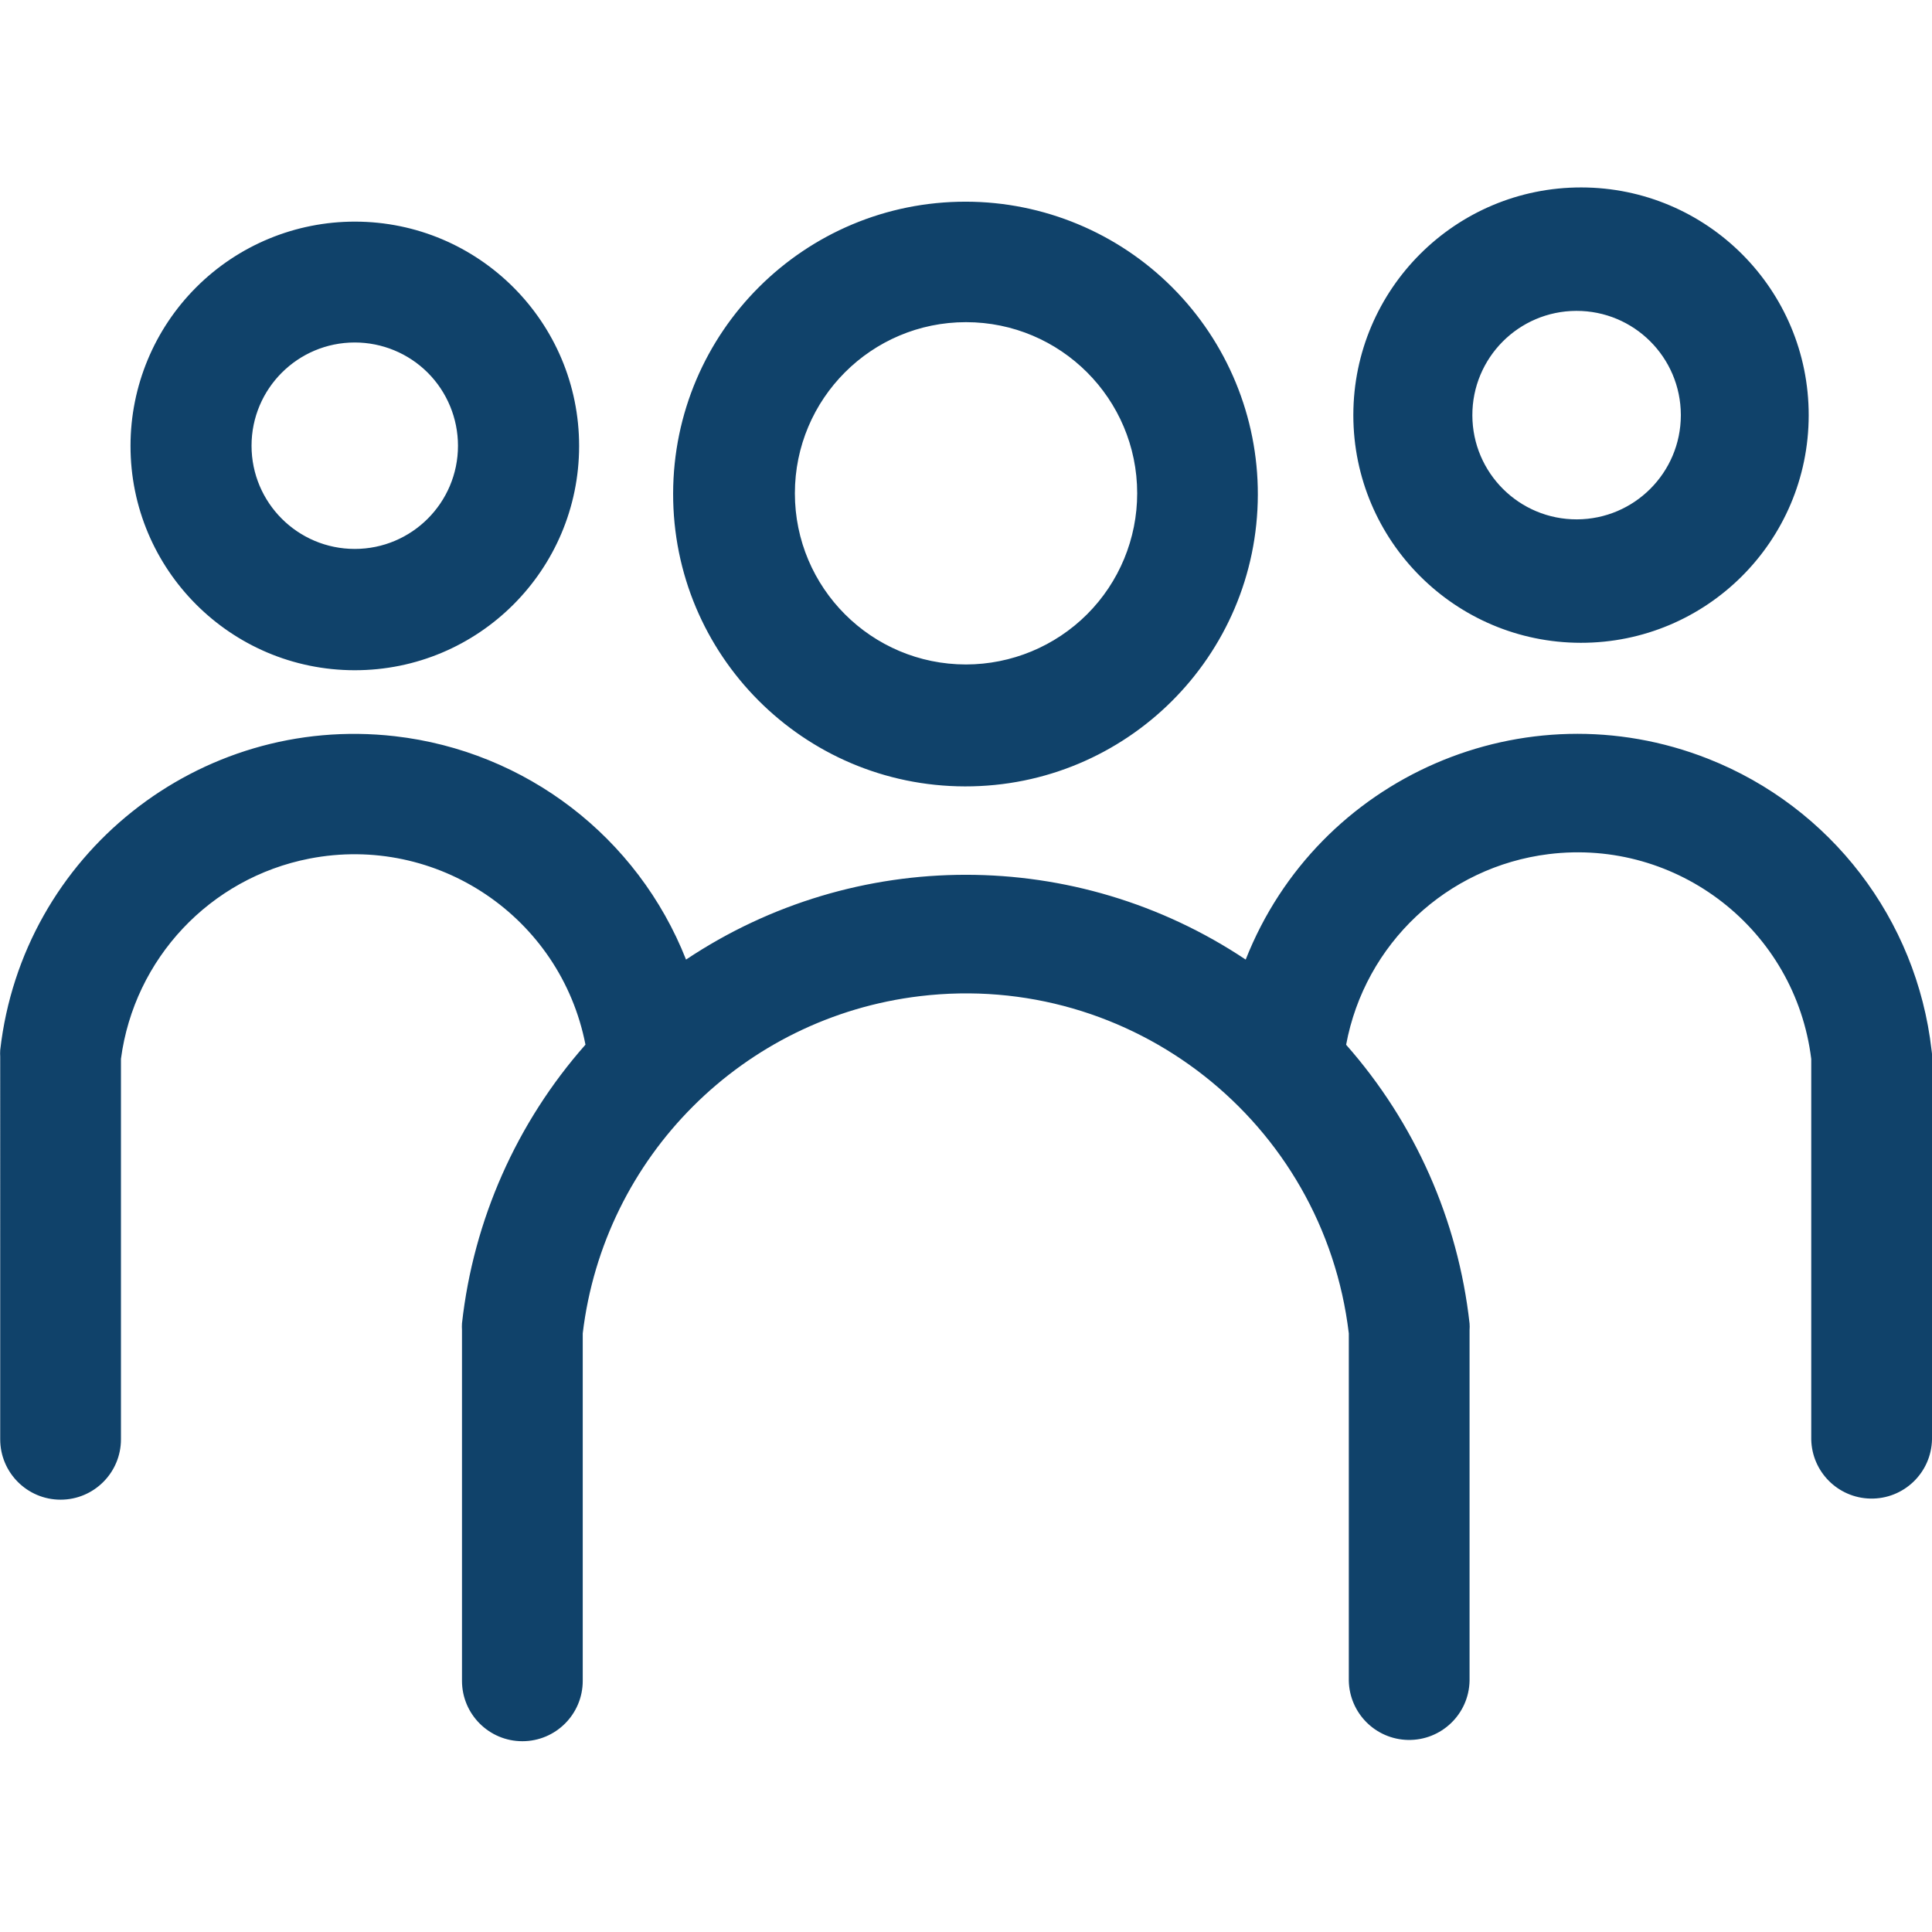 <?xml version="1.0" encoding="utf-8"?>
<!-- Generator: Adobe Illustrator 16.0.0, SVG Export Plug-In . SVG Version: 6.00 Build 0)  -->
<!DOCTYPE svg PUBLIC "-//W3C//DTD SVG 1.1//EN" "http://www.w3.org/Graphics/SVG/1.1/DTD/svg11.dtd">
<svg version="1.1" id="Layer_1" xmlns="http://www.w3.org/2000/svg" xmlns:xlink="http://www.w3.org/1999/xlink" x="0px" y="0px"
	 width="56px" height="56px" viewBox="0 0 56 56" enable-background="new 0 0 56 56" xml:space="preserve">
<path id="Path_1740" fill="#10426A" d="M28.001,5.846c-4.68-0.009-8.481,3.778-8.49,8.458s3.778,8.481,8.458,8.49
	s8.482-3.778,8.49-8.458c0.005-2.251-0.887-4.411-2.478-6.004C32.396,6.744,30.245,5.85,28.001,5.846z M28.001,19.26
	c-2.74,0-4.961-2.221-4.961-4.961c0-2.74,2.221-4.961,4.96-4.961c2.74,0,4.961,2.221,4.962,4.96c0,1.316-0.522,2.578-1.453,3.508
	C30.578,18.736,29.316,19.258,28.001,19.26z M39.227,12.024L39.227,12.024c0.006-3.645,2.964-6.596,6.609-6.591
	c3.645,0.005,6.596,2.964,6.59,6.608c-0.004,3.645-2.963,6.596-6.607,6.591c-3.639-0.005-6.586-2.953-6.592-6.591V12.024z
	 M48.72,12.024L48.72,12.024c-0.005-1.669-1.361-3.018-3.03-3.013c-1.668,0.004-3.018,1.361-3.013,3.03
	c0.005,1.669,1.362,3.018,3.03,3.013c1.662-0.005,3.008-1.351,3.013-3.013V12.024z M56,30.636v11.088
	c-0.021,0.967-0.82,1.733-1.787,1.713c-0.938-0.02-1.693-0.774-1.713-1.713V30.695c-0.461-3.741-3.869-6.399-7.609-5.938
	c-2.953,0.365-5.33,2.601-5.873,5.526c1.995,2.261,3.245,5.081,3.578,8.078c0.005,0.064,0.005,0.129,0,0.192v10.167
	c-0.02,0.967-0.82,1.733-1.787,1.713c-0.938-0.02-1.692-0.774-1.713-1.713V38.648c-0.732-6.132-6.299-10.508-12.431-9.774
	c-5.123,0.612-9.161,4.651-9.774,9.774V48.72c0,0.966-0.783,1.75-1.75,1.75c-0.966,0-1.75-0.784-1.75-1.75l0,0V38.551
	c-0.004-0.064-0.004-0.129,0-0.193c0.333-2.996,1.583-5.817,3.579-8.078c-0.722-3.699-4.306-6.113-8.005-5.392
	c-2.877,0.562-5.074,2.897-5.459,5.803v11.028c0,0.966-0.784,1.75-1.75,1.75s-1.75-0.784-1.75-1.75V30.631
	c-0.004-0.064-0.004-0.129,0-0.193c0.645-5.67,5.765-9.744,11.435-9.099c3.795,0.432,7.042,2.921,8.444,6.475
	c4.911-3.277,11.311-3.277,16.222,0c2.095-5.309,8.096-7.914,13.405-5.82c3.553,1.402,6.043,4.649,6.475,8.444
	c0.01,0.064,0.016,0.129,0.017,0.193L56,30.636z M3.783,12.919c-0.004,3.59,2.904,6.504,6.495,6.508
	c3.591,0.004,6.505-2.904,6.508-6.495c0.003-3.59-2.904-6.504-6.495-6.508C8.565,6.422,6.91,7.106,5.69,8.325
	C4.47,9.543,3.784,11.195,3.783,12.919z M13.275,12.919L13.275,12.919c0,1.652-1.34,2.992-2.992,2.992
	c-1.652,0-2.992-1.339-2.992-2.992c0-1.652,1.34-2.992,2.992-2.992c0.793,0,1.555,0.315,2.116,0.876
	C12.959,11.364,13.274,12.125,13.275,12.919z"/>
</svg>
